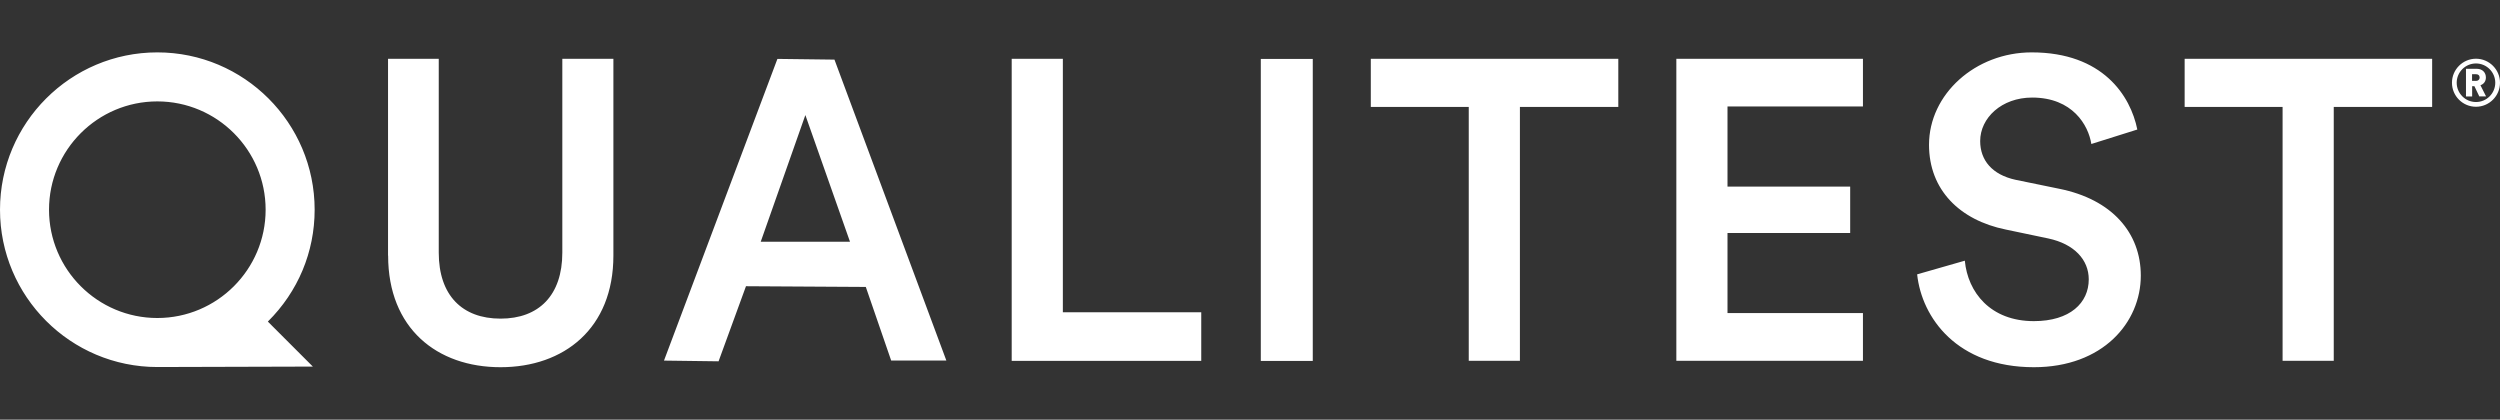 <svg width="280" height="47" viewBox="0 0 280 47" fill="none" xmlns="http://www.w3.org/2000/svg">
<rect x="0" y="0" width="280" height="47" fill="#333333" stroke="none"/>
<path d="M43.46 28.627V6.587H49.14V28.297C49.14 33.067 51.76 35.687 56.06 35.687C60.36 35.687 62.98 33.067 62.98 28.297V6.587H68.7V28.627C68.7 36.787 63.17 41.127 56.06 41.127C48.95 41.127 43.47 36.787 43.47 28.627H43.46ZM113.31 40.407V6.587H119.04V34.977H134.54V40.417H113.31V40.407ZM141.21 40.427V6.597H147.03V40.427H141.21ZM170.23 11.977V40.407H164.5V11.977H153.53V6.587H181.25V11.977H170.23ZM187.75 40.407V6.587H208.65V11.927H193.48V20.897H207.22V26.097H193.48V35.067H208.65V40.407H187.75ZM234.23 16.127C233.9 14.027 232.13 10.927 227.6 10.927C224.17 10.927 221.78 13.217 221.78 15.797C221.78 17.947 223.12 19.567 225.74 20.137L230.61 21.137C236.57 22.327 239.77 26.097 239.77 30.867C239.77 36.117 235.52 41.127 227.79 41.127C219.2 41.127 215.24 35.597 214.72 30.727L220.06 29.197C220.39 32.727 222.92 35.967 227.79 35.967C231.85 35.967 233.94 33.917 233.94 31.287C233.94 29.097 232.32 27.327 229.41 26.707L224.64 25.707C219.49 24.657 216.05 21.267 216.05 16.217C216.05 10.537 221.25 5.867 227.55 5.867C235.52 5.867 238.62 10.737 239.38 14.507L234.23 16.127ZM17.62 41.107C7.9 41.107 0 33.207 0 23.487C0 13.767 7.9 5.867 17.62 5.867C27.34 5.867 35.24 13.767 35.24 23.487C35.24 28.227 33.38 32.667 30 36.017L35.04 41.057L17.62 41.107ZM17.62 11.357C10.93 11.357 5.49 16.797 5.49 23.487C5.49 30.177 10.93 35.617 17.62 35.617C24.31 35.617 29.75 30.177 29.75 23.487C29.75 16.797 24.31 11.357 17.62 11.357ZM261.38 11.977V40.407H255.65V11.977H244.68V6.587H272.4V11.977H261.38ZM74.37 40.377L87.07 6.597L93.46 6.677L105.99 40.377H99.81L96.97 32.137L83.55 32.057L80.48 40.467L74.37 40.387V40.377ZM85.2 27.077H95.2L90.2 12.887L85.2 27.077ZM277.31 11.957C275.82 11.957 274.62 10.747 274.62 9.267C274.62 7.787 275.83 6.577 277.31 6.577C278.79 6.577 280 7.787 280 9.267C280 10.747 278.79 11.957 277.31 11.957ZM277.31 7.107C276.12 7.107 275.15 8.077 275.15 9.267C275.15 10.457 276.12 11.427 277.31 11.427C278.5 11.427 279.47 10.457 279.47 9.267C279.47 8.077 278.5 7.107 277.31 7.107ZM277.12 9.657H276.88V10.807H276.19V7.707H277.42C278.03 7.707 278.42 8.127 278.42 8.677C278.42 9.097 278.19 9.417 277.81 9.547L278.44 10.797H277.68L277.13 9.647L277.12 9.657ZM277.28 9.067C277.56 9.067 277.72 8.907 277.72 8.687C277.72 8.457 277.57 8.307 277.28 8.307H276.87V9.057H277.28V9.067Z" fill="white"/>
</svg>
